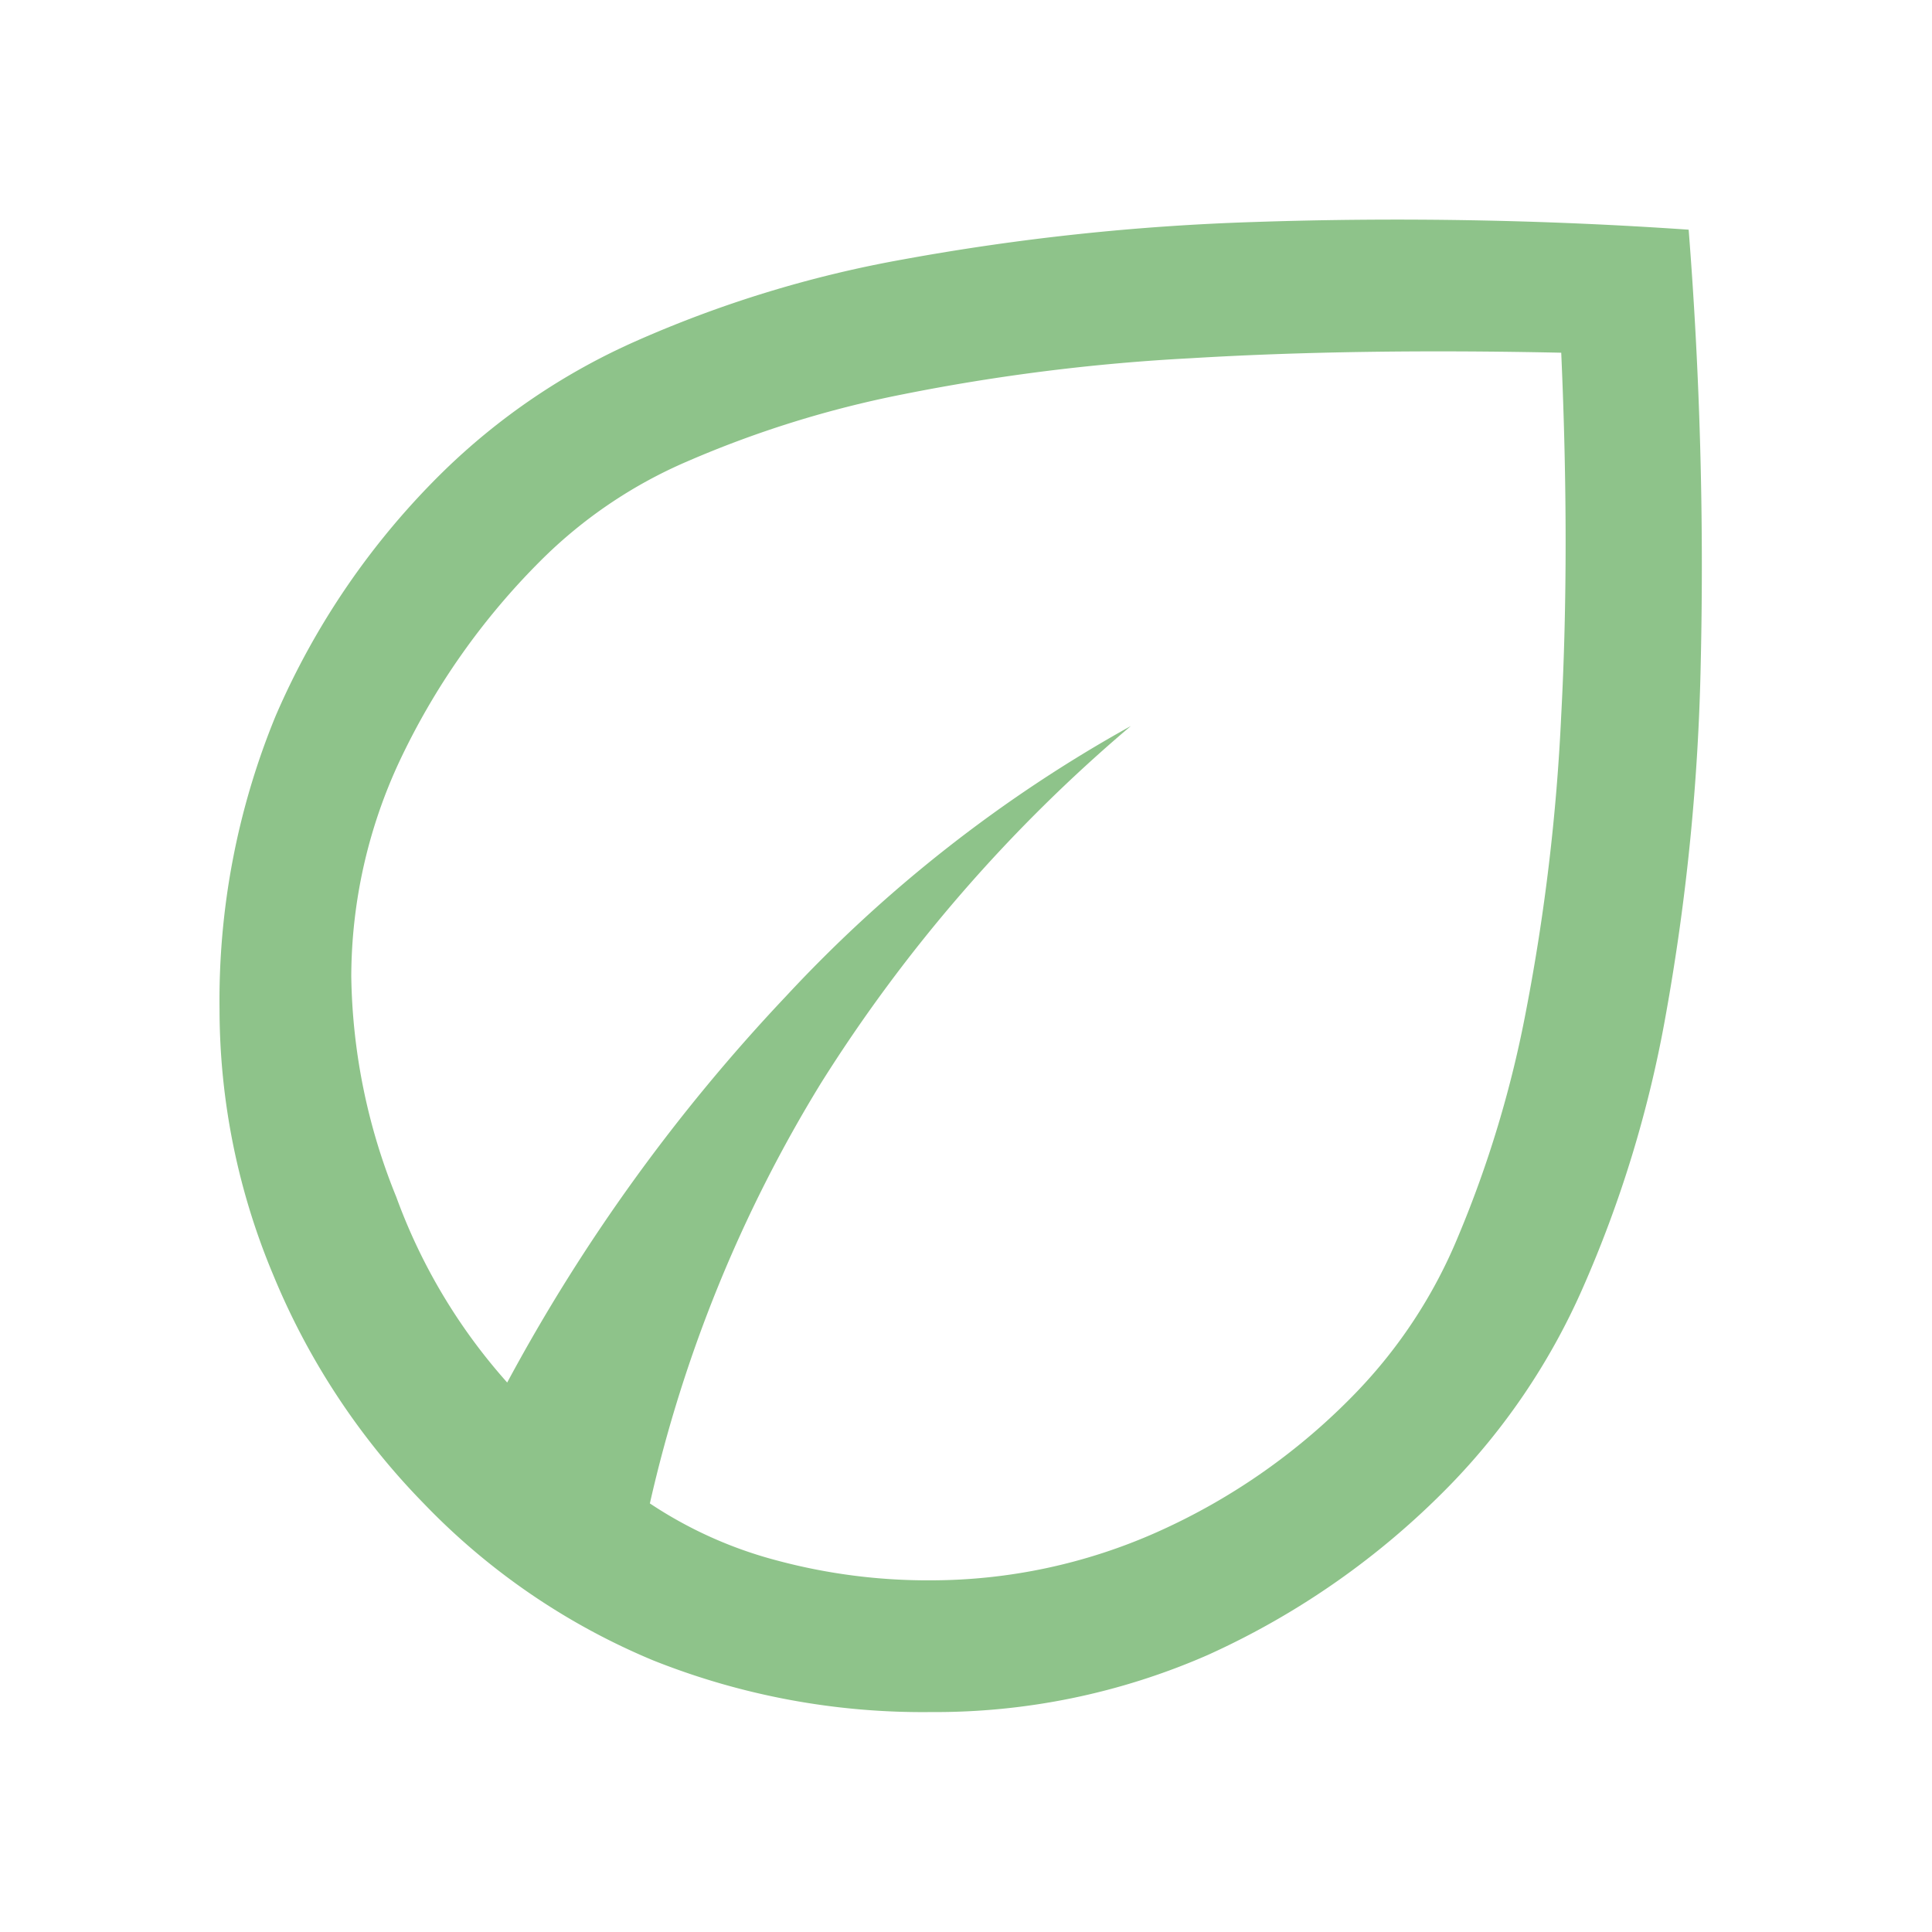 <svg xmlns="http://www.w3.org/2000/svg" width="44" height="44" viewBox="0 0 44 44">
  <g id="Group_209" data-name="Group 209" transform="translate(12154 -21999)">
    <rect id="Rectangle_121" data-name="Rectangle 121" width="44" height="44" transform="translate(-12154 21999)" fill="rgba(255,255,255,0)"/>
    <path id="eco_FILL0_wght400_GRAD0_opsz48" d="M10.651,39.259a16.319,16.319,0,0,1-3.426-5.2A15.642,15.642,0,0,1,6,28.006a17.023,17.023,0,0,1,1.275-6.677A17.474,17.474,0,0,1,11.1,15.752,14.917,14.917,0,0,1,15.453,12.8a26.568,26.568,0,0,1,6.127-1.876,53.968,53.968,0,0,1,7.978-.85,96.484,96.484,0,0,1,9.9.175,97.651,97.651,0,0,1,.275,9.878,50.839,50.839,0,0,1-.8,8.028,27.137,27.137,0,0,1-1.9,6.227,15.2,15.2,0,0,1-3.026,4.476,18.127,18.127,0,0,1-5.5,3.851,15.453,15.453,0,0,1-6.3,1.3,16.571,16.571,0,0,1-6.327-1.175A15.49,15.49,0,0,1,10.651,39.259Zm5.152,0a9.613,9.613,0,0,0,2.9,1.3,13.254,13.254,0,0,0,3.5.45,12.667,12.667,0,0,0,5.152-1.1,14.5,14.5,0,0,0,4.551-3.2,11.339,11.339,0,0,0,2.3-3.526,25.546,25.546,0,0,0,1.55-5.152,46.865,46.865,0,0,0,.8-6.727q.2-3.751,0-8.253-4.7-.1-8.428.125A45.544,45.544,0,0,0,21.555,14a24,24,0,0,0-4.9,1.525A10.684,10.684,0,0,0,13.3,17.8a16.194,16.194,0,0,0-3.2,4.551,11.652,11.652,0,0,0-1.1,4.9,13.809,13.809,0,0,0,1.025,5.027,13.043,13.043,0,0,0,2.526,4.226,41.175,41.175,0,0,1,6.352-8.8,31.715,31.715,0,0,1,7.852-6.152A35.132,35.132,0,0,0,19.7,29.681,31.651,31.651,0,0,0,15.8,39.259ZM15.8,39.259ZM15.8,39.259Z" transform="translate(-12155 21993.982)" fill="#8ec38a"/>
  </g>
</svg>
